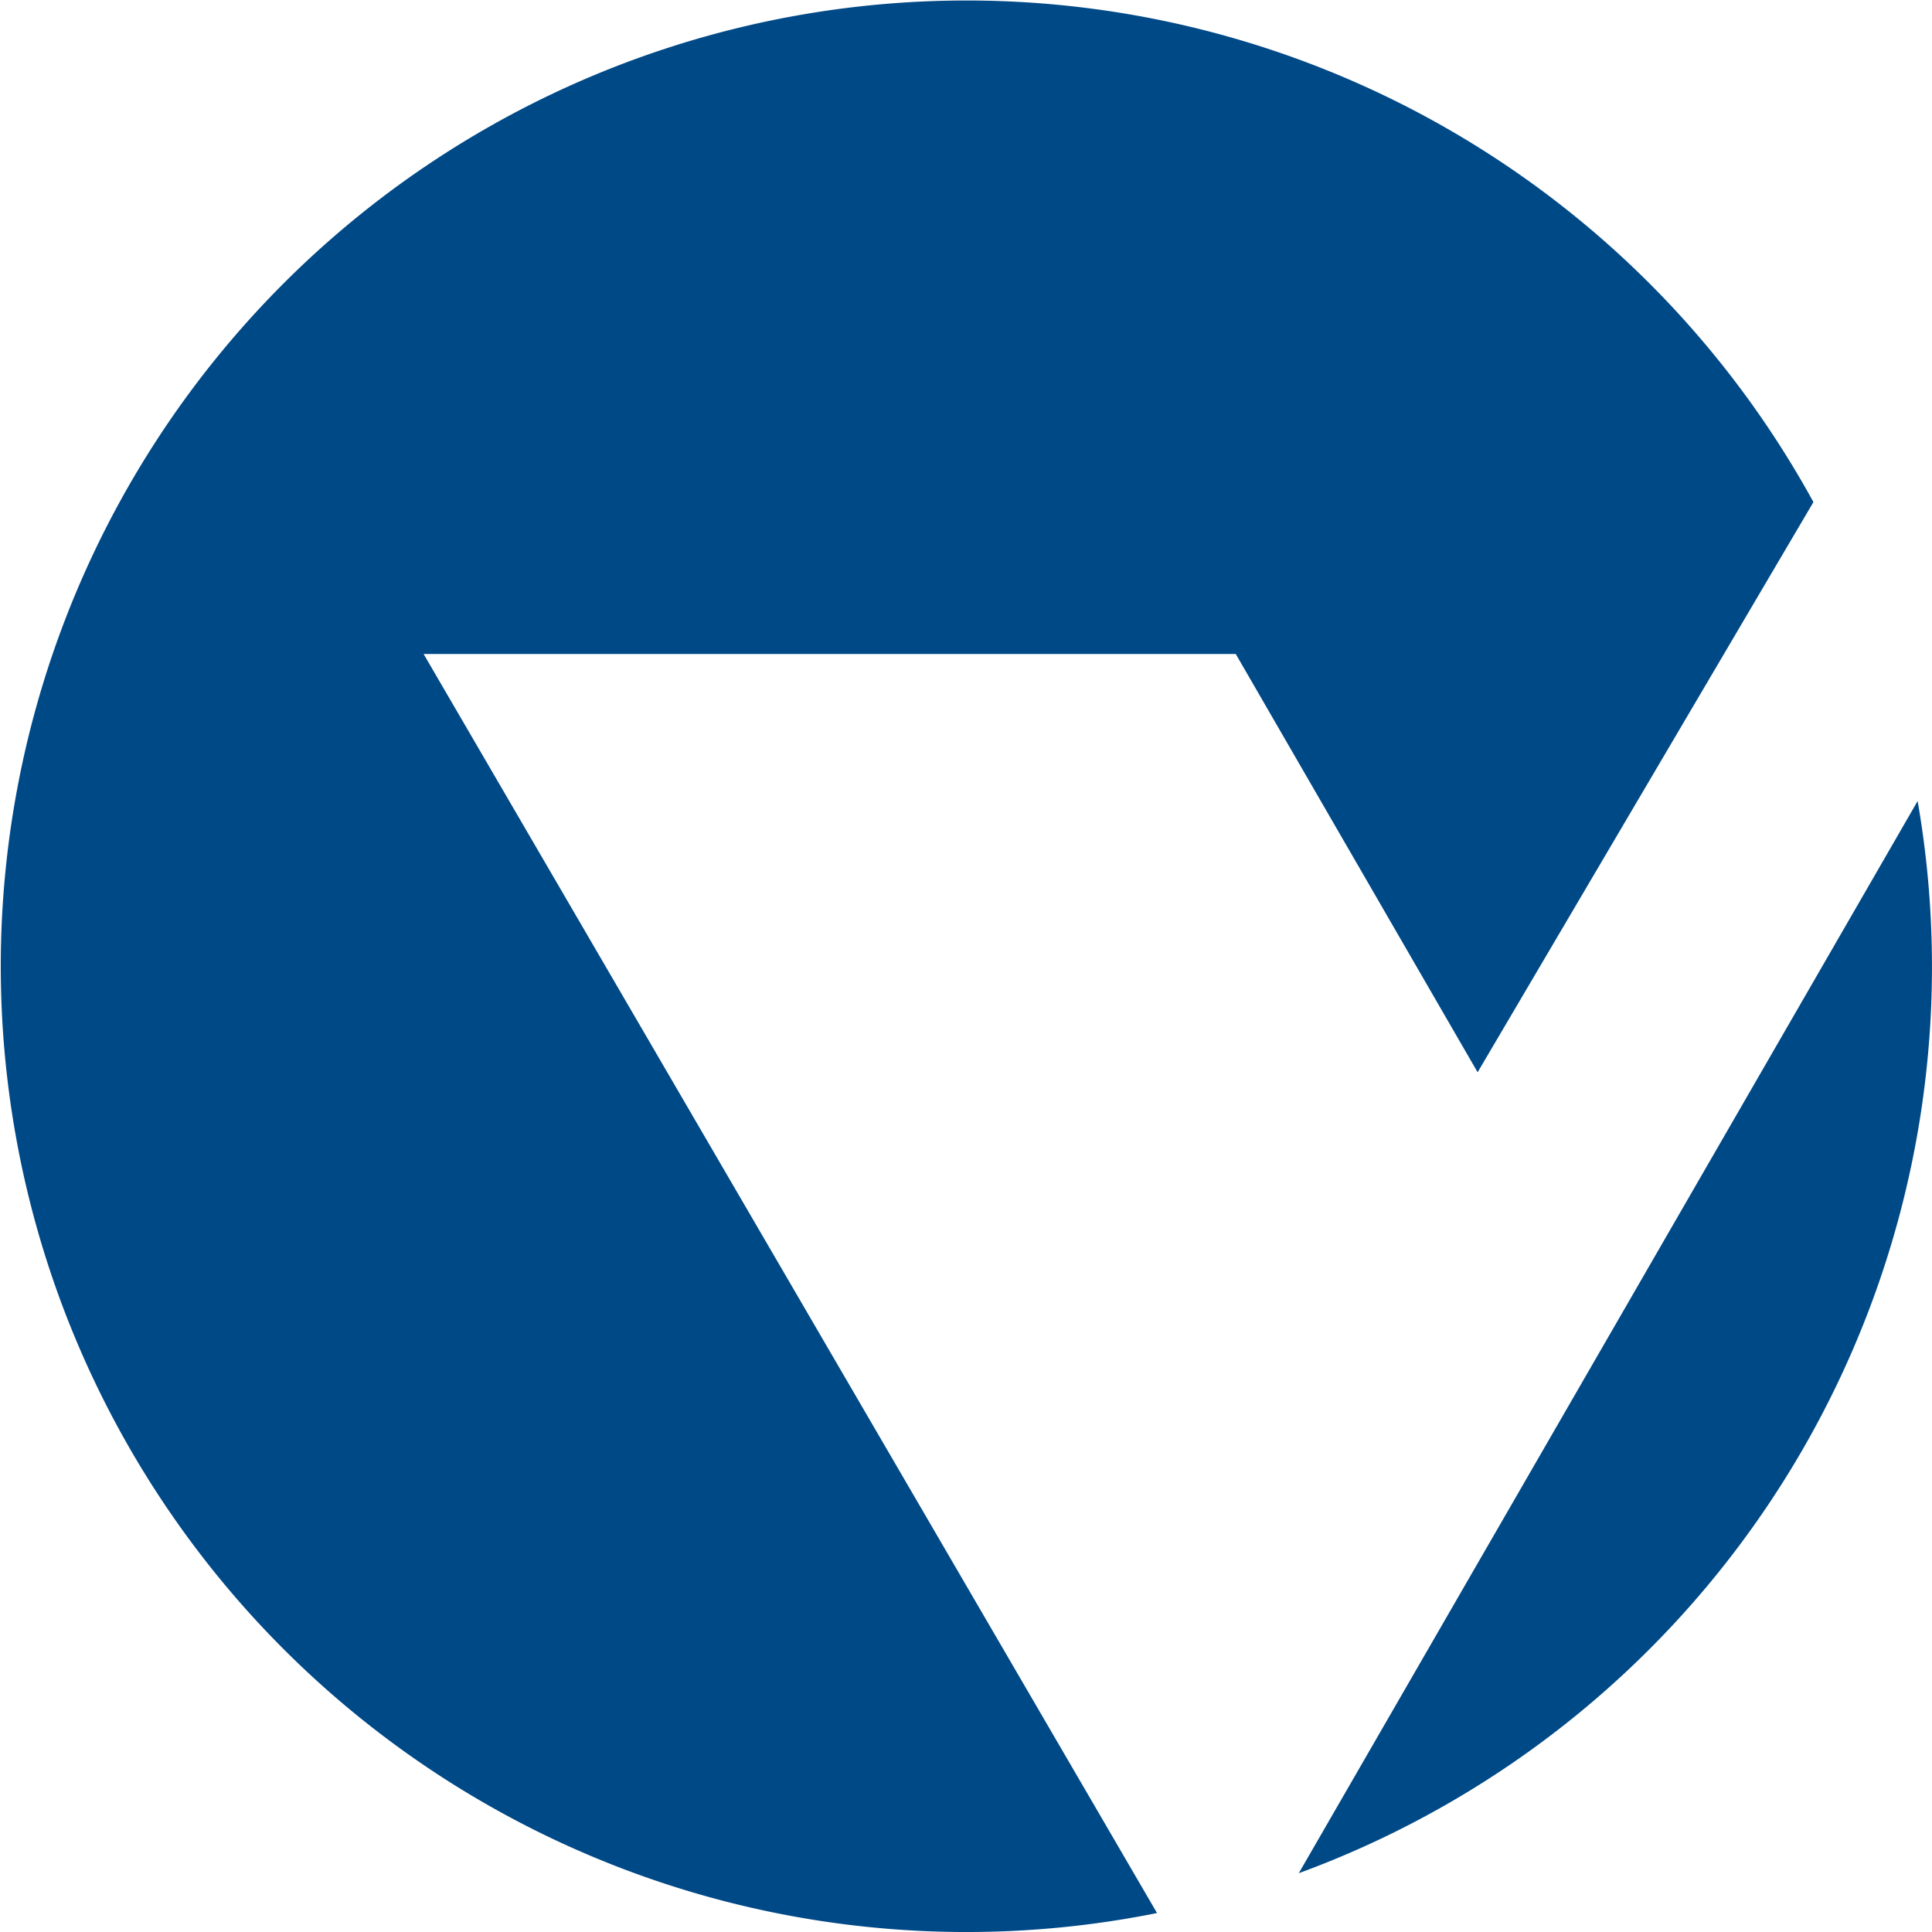 <svg xmlns="http://www.w3.org/2000/svg" viewBox="0 0 16 16" class="hux-icon-color-base color-base" width="1024" height="1024"><title>vois</title><path d="M15.881,6.634l-5.125,8.879a7.994,7.994,0,0,0,5.125-8.879ZM10.234,5.416l2.003,3.464,2.781-4.722A7.998,7.998,0,1,0,9.582,15.843L3.508,5.416Z" fill="#004987" class="hux-icon-color-base color-base"/></svg>